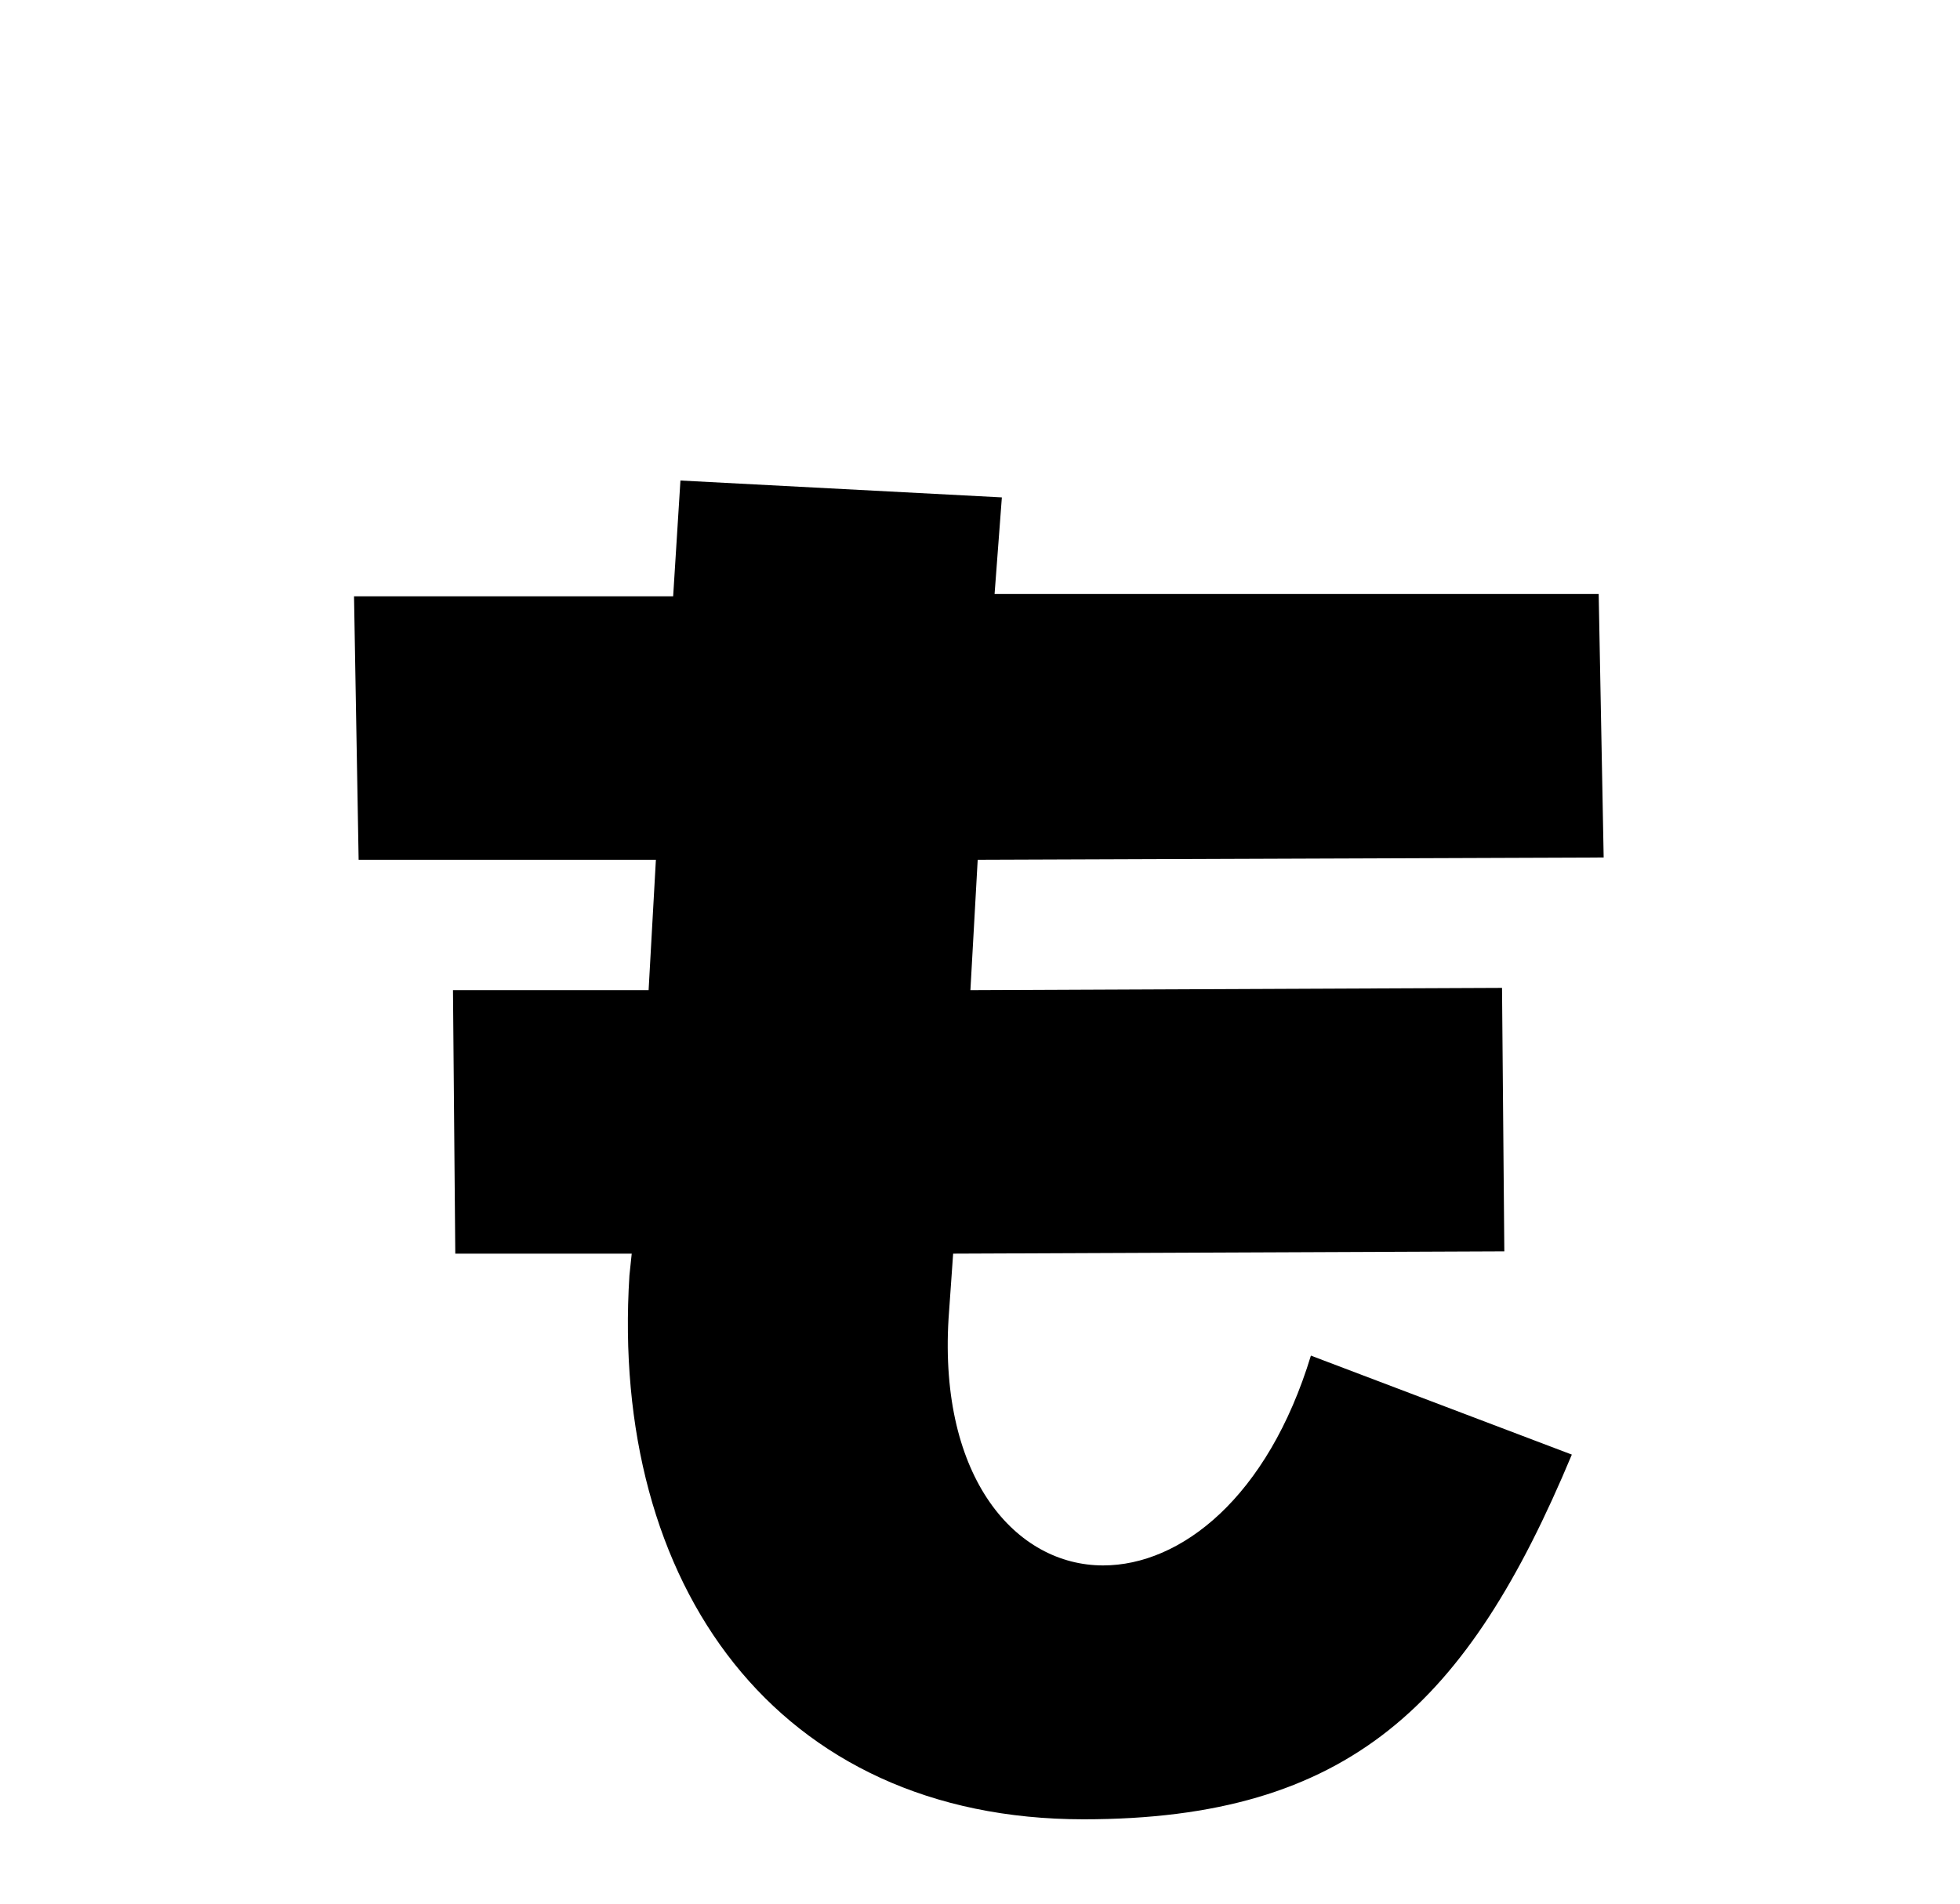<?xml version="1.0" encoding="UTF-8"?>
<svg id="_レイヤー_32" data-name="レイヤー_32" xmlns="http://www.w3.org/2000/svg" version="1.1" viewBox="0 0 51.1 49.65">
  <!-- Generator: Adobe Illustrator 29.3.1, SVG Export Plug-In . SVG Version: 2.1.0 Build 151)  -->
  <path d="M34.18,35.35l6.8,2.58c-2.71,6.49-5.79,9.51-12.73,9.51-8,0-12.35-6.11-11.84-14.18l.06-.57h-4.6l-.06-6.87h5.1l.19-3.4h-7.75l-.12-6.87h8.32l.19-3.02,8.38.44-.19,2.52h15.75l.13,6.87-16.32.06-.19,3.4,13.86-.06.06,6.87-14.37.06-.12,1.7c-.25,4.16,1.76,6.43,4.03,6.43,2.02,0,4.29-1.76,5.42-5.48Z"/>
</svg>
